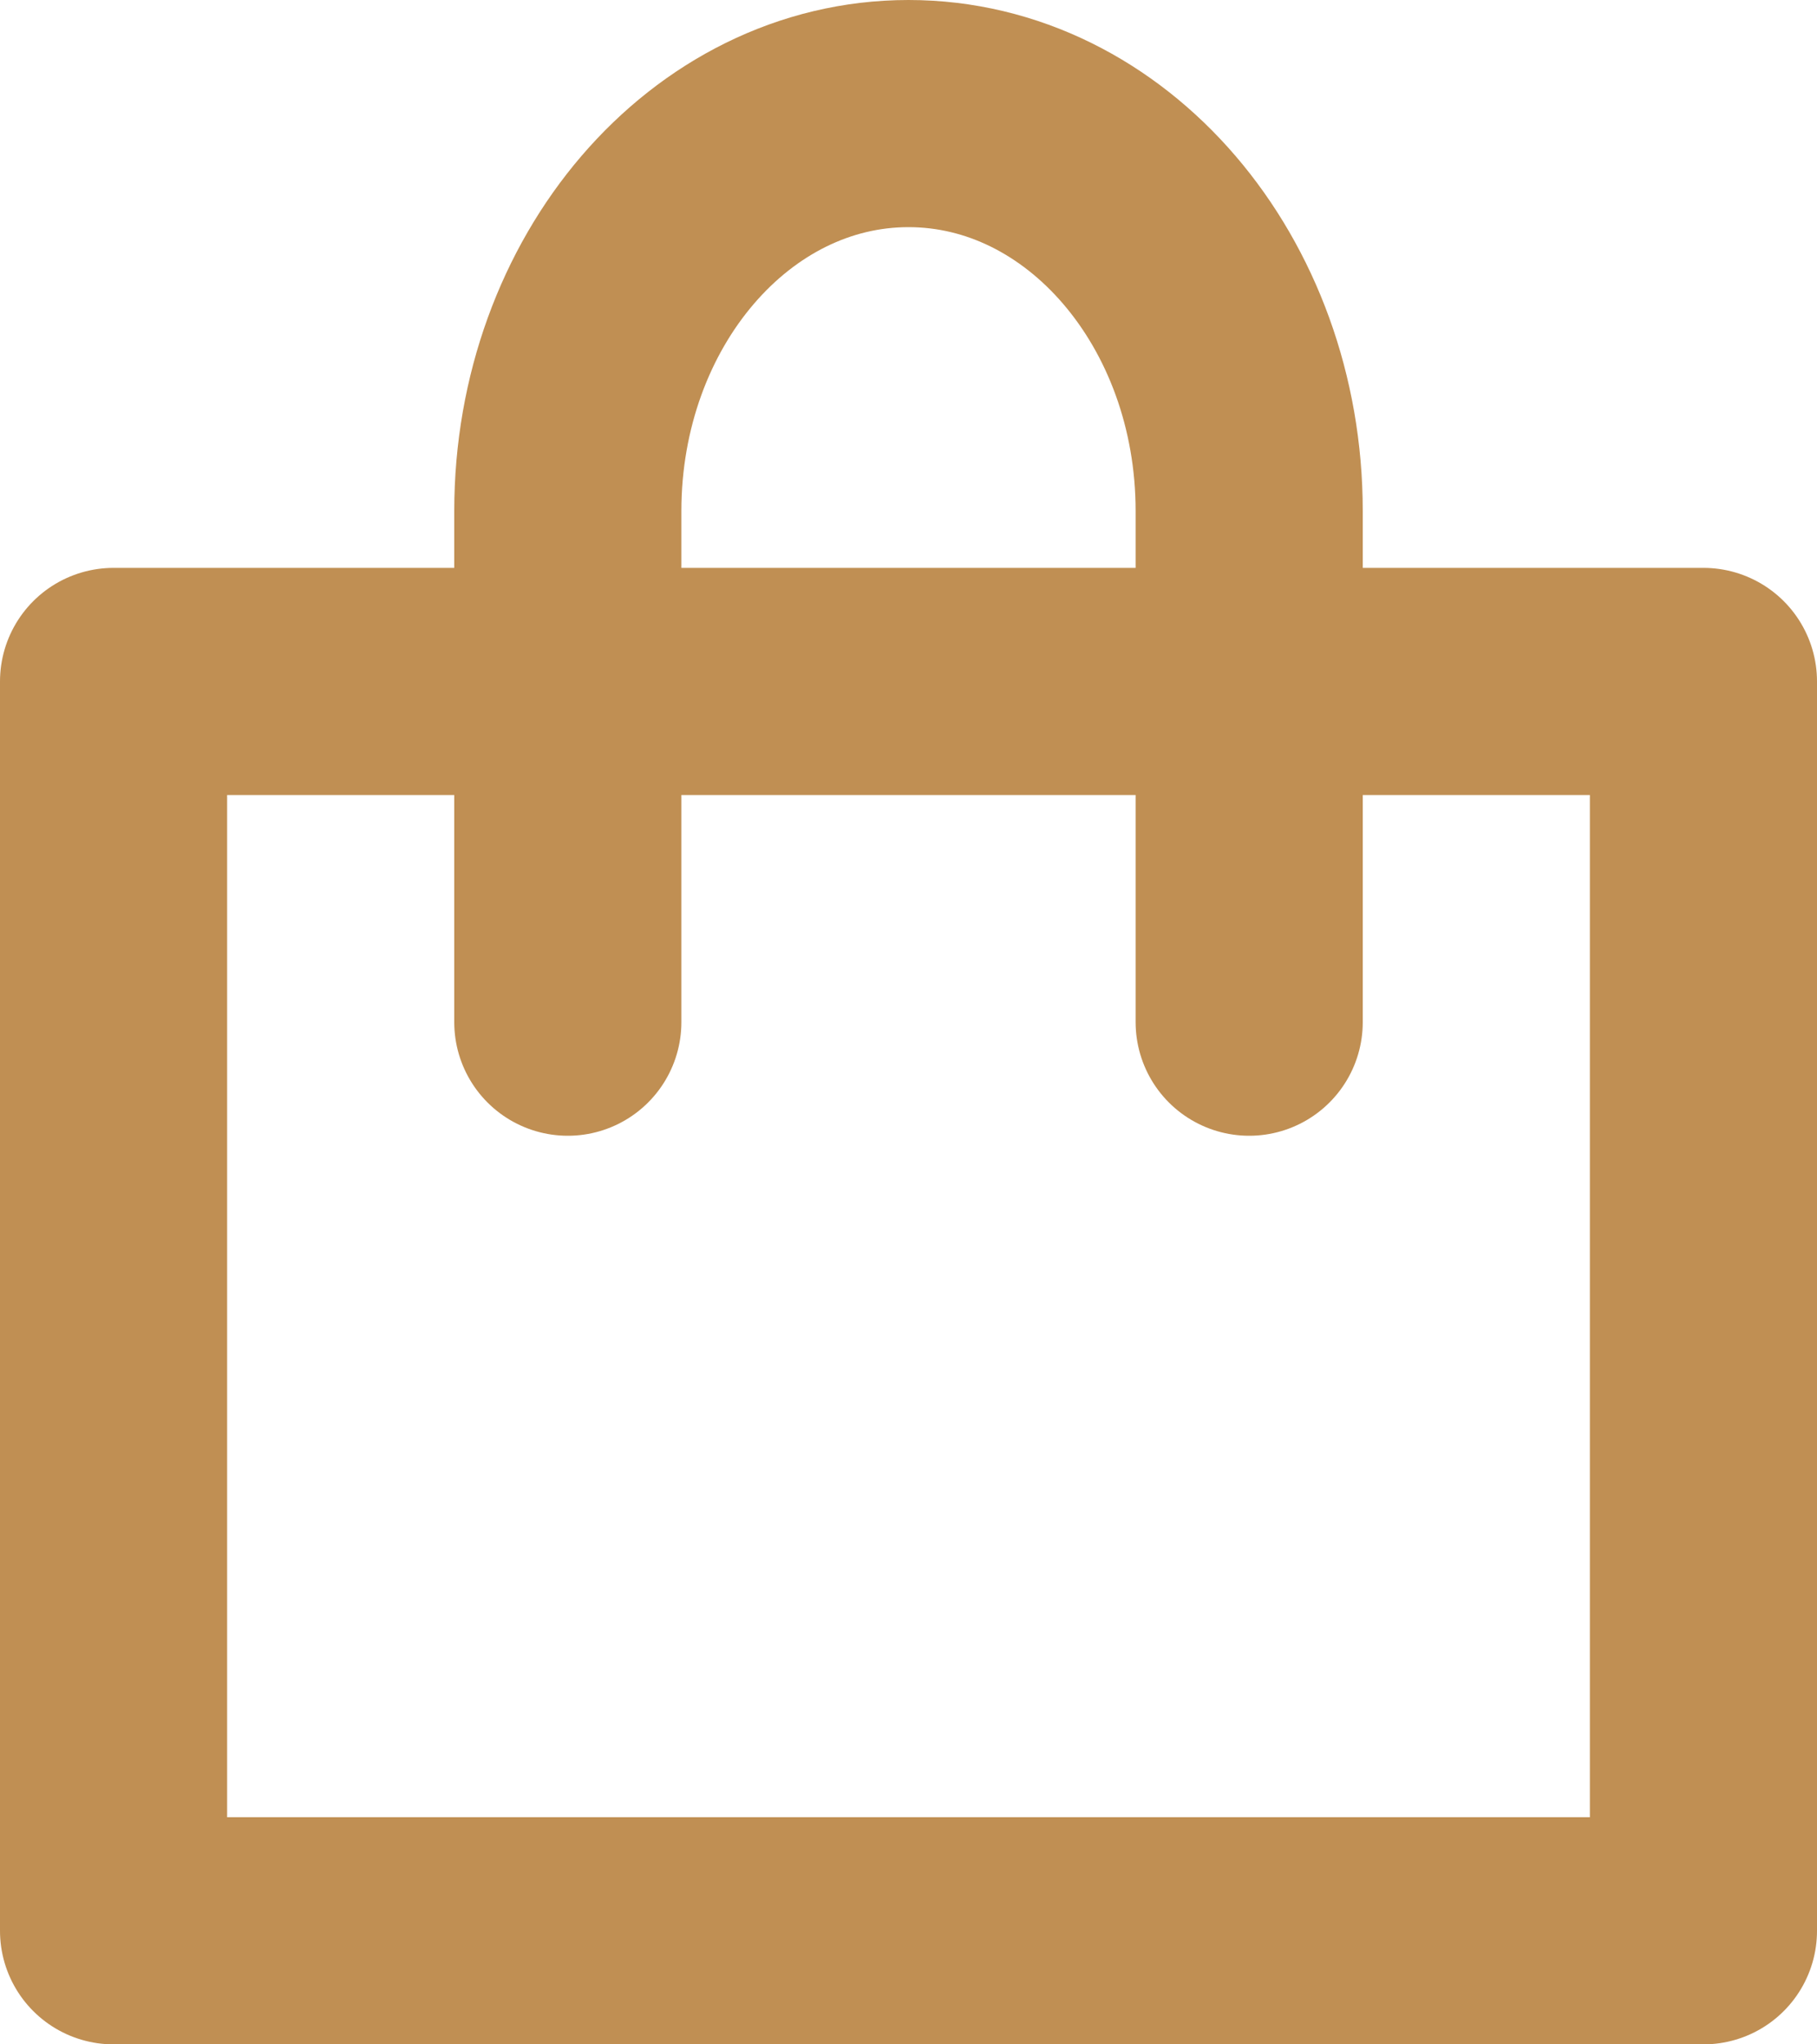<svg width="16" height="18" viewBox="0 0 16 18" fill="none" xmlns="http://www.w3.org/2000/svg">
    <path d="M15 6H1V17H15V6Z" stroke="#C08F53" stroke-width="2" stroke-miterlimit="10"
          stroke-linecap="round" stroke-linejoin="round" />
    <path d="M11 9V4.5C11 2.567 9.657 1 8 1C6.343 1 5 2.567 5 4.5V9" stroke="#C08F53" stroke-width="2"
          stroke-miterlimit="10" stroke-linecap="round" stroke-linejoin="round" />
</svg>